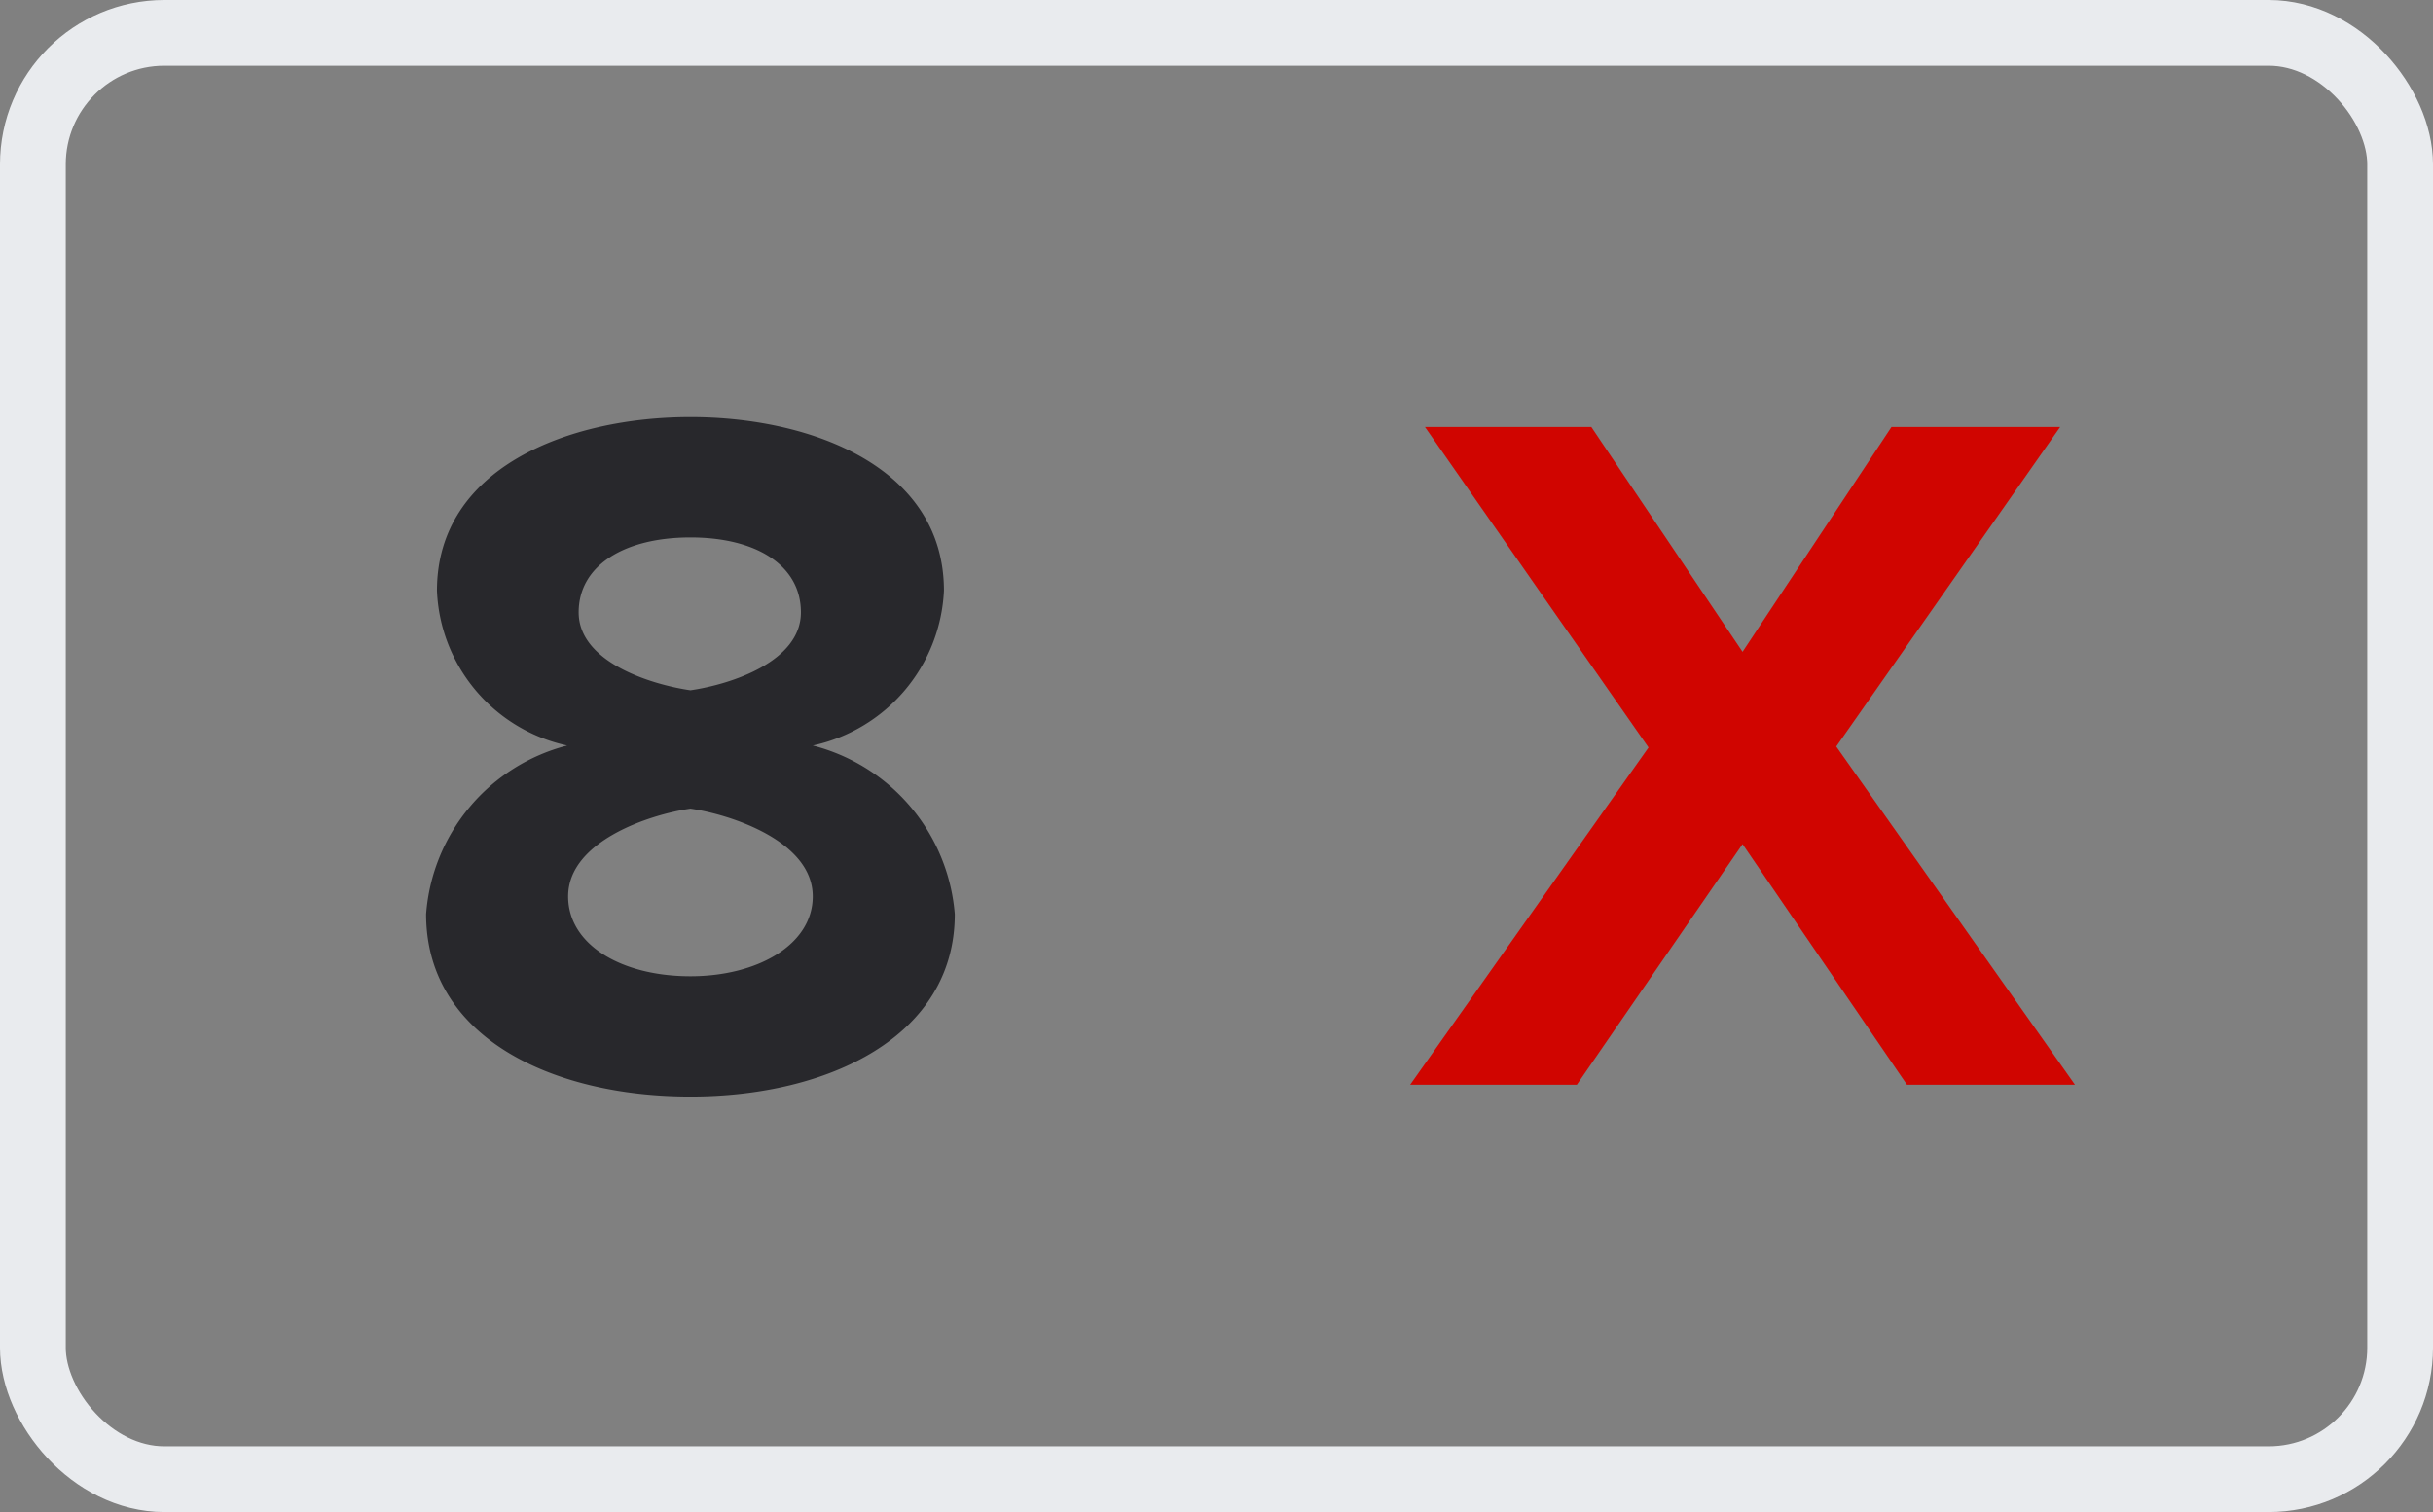 <svg xmlns="http://www.w3.org/2000/svg" width="37" height="23" viewBox="0 0 37 23"><rect x="0" y="0" width="37" height="23" fill="#808080" stroke="none"/><defs><style>.a{fill:none;stroke:#e9ebee;}.b{fill:#28282c;}.c{fill:#d00500;}</style></defs><g transform="translate(0.5 0.5)"><rect class="a" width="36" height="22" rx="2"/><path class="b" d="M6,14.18c2.1,0,4.02-.915,4.02-2.775A2.886,2.886,0,0,0,7.86,8.84,2.531,2.531,0,0,0,9.855,6.485c0-1.875-2.01-2.64-3.855-2.64s-3.855.765-3.855,2.64A2.516,2.516,0,0,0,4.125,8.84,2.871,2.871,0,0,0,1.98,11.405C1.98,13.28,3.9,14.18,6,14.18ZM6,8c-.615-.09-1.7-.435-1.7-1.185,0-.72.705-1.14,1.7-1.14s1.68.42,1.68,1.14C7.68,7.565,6.615,7.91,6,8Zm0,4.35c-1.05,0-1.86-.48-1.86-1.215C4.14,10.3,5.37,9.89,6,9.8c.615.09,1.86.495,1.86,1.335C7.86,11.87,7.02,12.35,6,12.35Z" transform="translate(4 2)"/><path class="c" d="M11.055,14,7.425,8.855l3.405-4.86H8.265L6,7.415,3.7,3.995H1.17l3.4,4.875L.945,14H3.48L6,10.34,8.5,14Z" transform="translate(20 2)"/></g></svg>